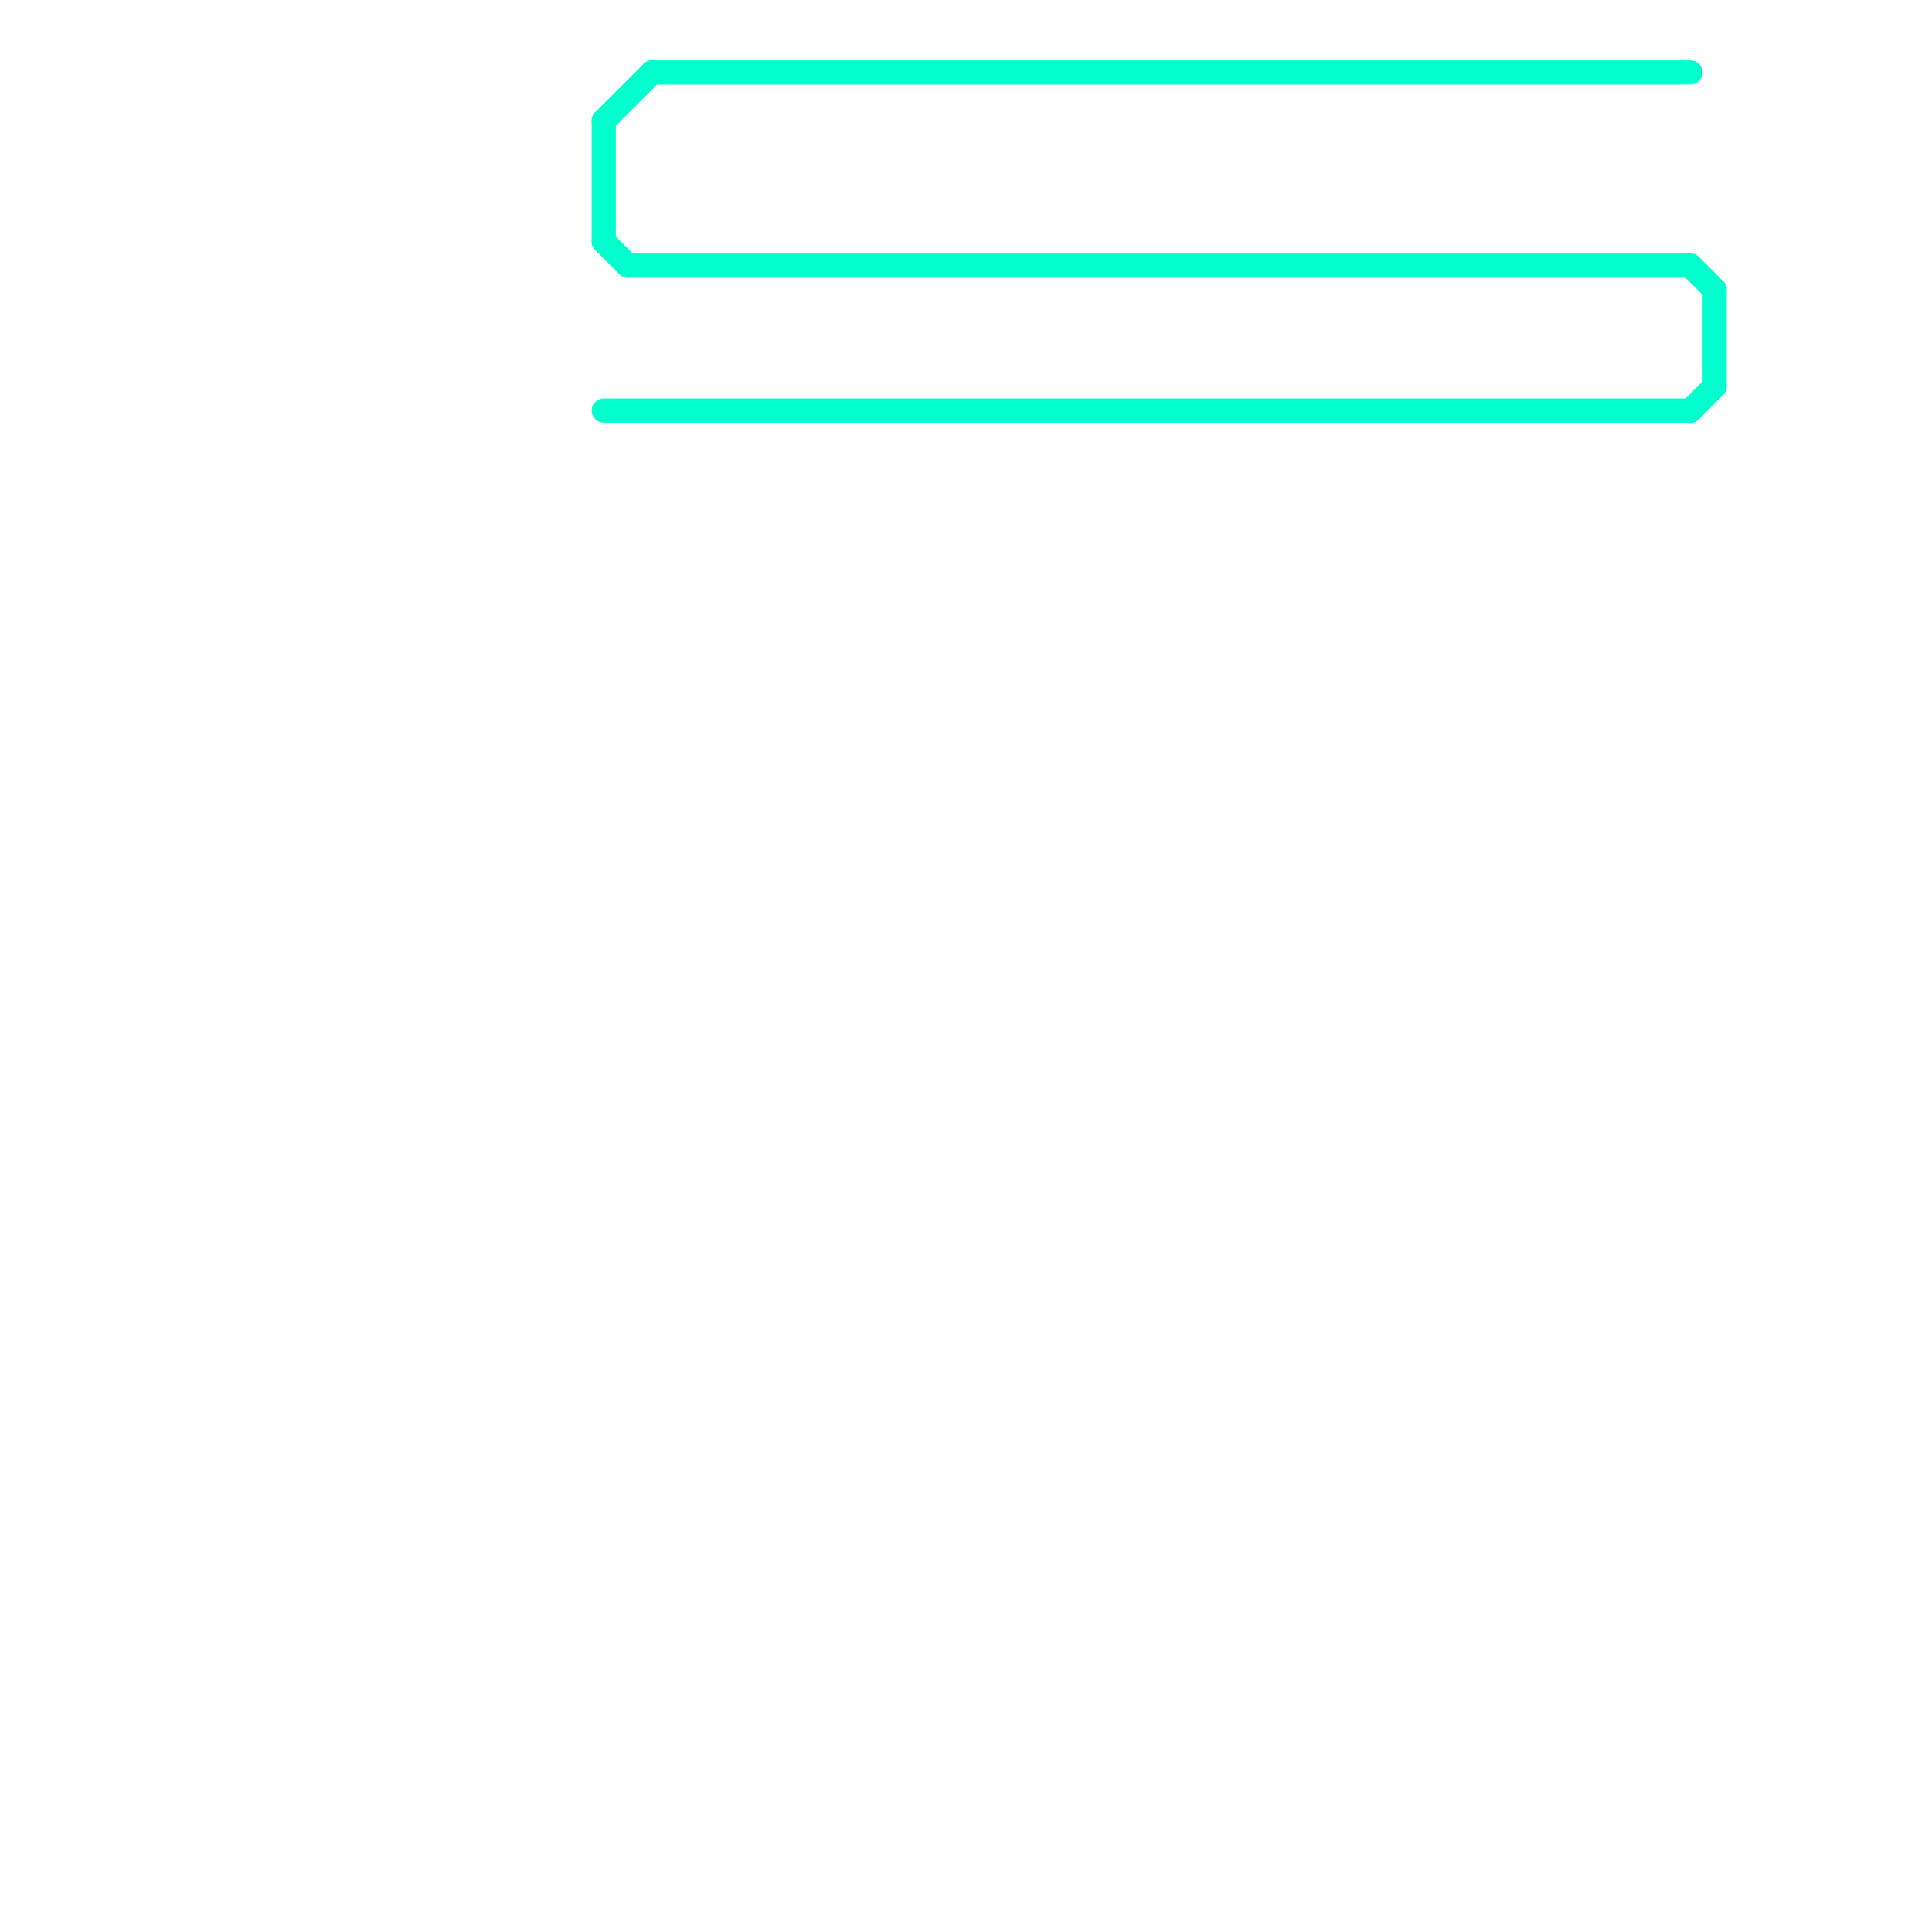 
<svg version="1.1" xmlns="http://www.w3.org/2000/svg" viewBox="0 0 80 80">
<style>text { font: 1px Helvetica; font-weight: 600; white-space: pre; dominant-baseline: central; } line { stroke-width: 1; fill: none; stroke-linecap: round; stroke-linejoin: round; } .c0 { stroke: #00ffcc }</style><defs><g id="wm-xf"><circle r="1.2" fill="#000"/><circle r="0.9" fill="#fff"/><circle r="0.6" fill="#000"/><circle r="0.3" fill="#fff"/></g><g id="wm"><circle r="0.6" fill="#000"/><circle r="0.3" fill="#fff"/></g></defs><line class="c0" x1="25" y1="5" x2="25" y2="10"/><line class="c0" x1="27" y1="3" x2="70" y2="3"/><line class="c0" x1="25" y1="10" x2="26" y2="11"/><line class="c0" x1="70" y1="11" x2="71" y2="12"/><line class="c0" x1="71" y1="12" x2="71" y2="16"/><line class="c0" x1="25" y1="17" x2="70" y2="17"/><line class="c0" x1="70" y1="17" x2="71" y2="16"/><line class="c0" x1="25" y1="5" x2="27" y2="3"/><line class="c0" x1="26" y1="11" x2="70" y2="11"/>
</svg>
